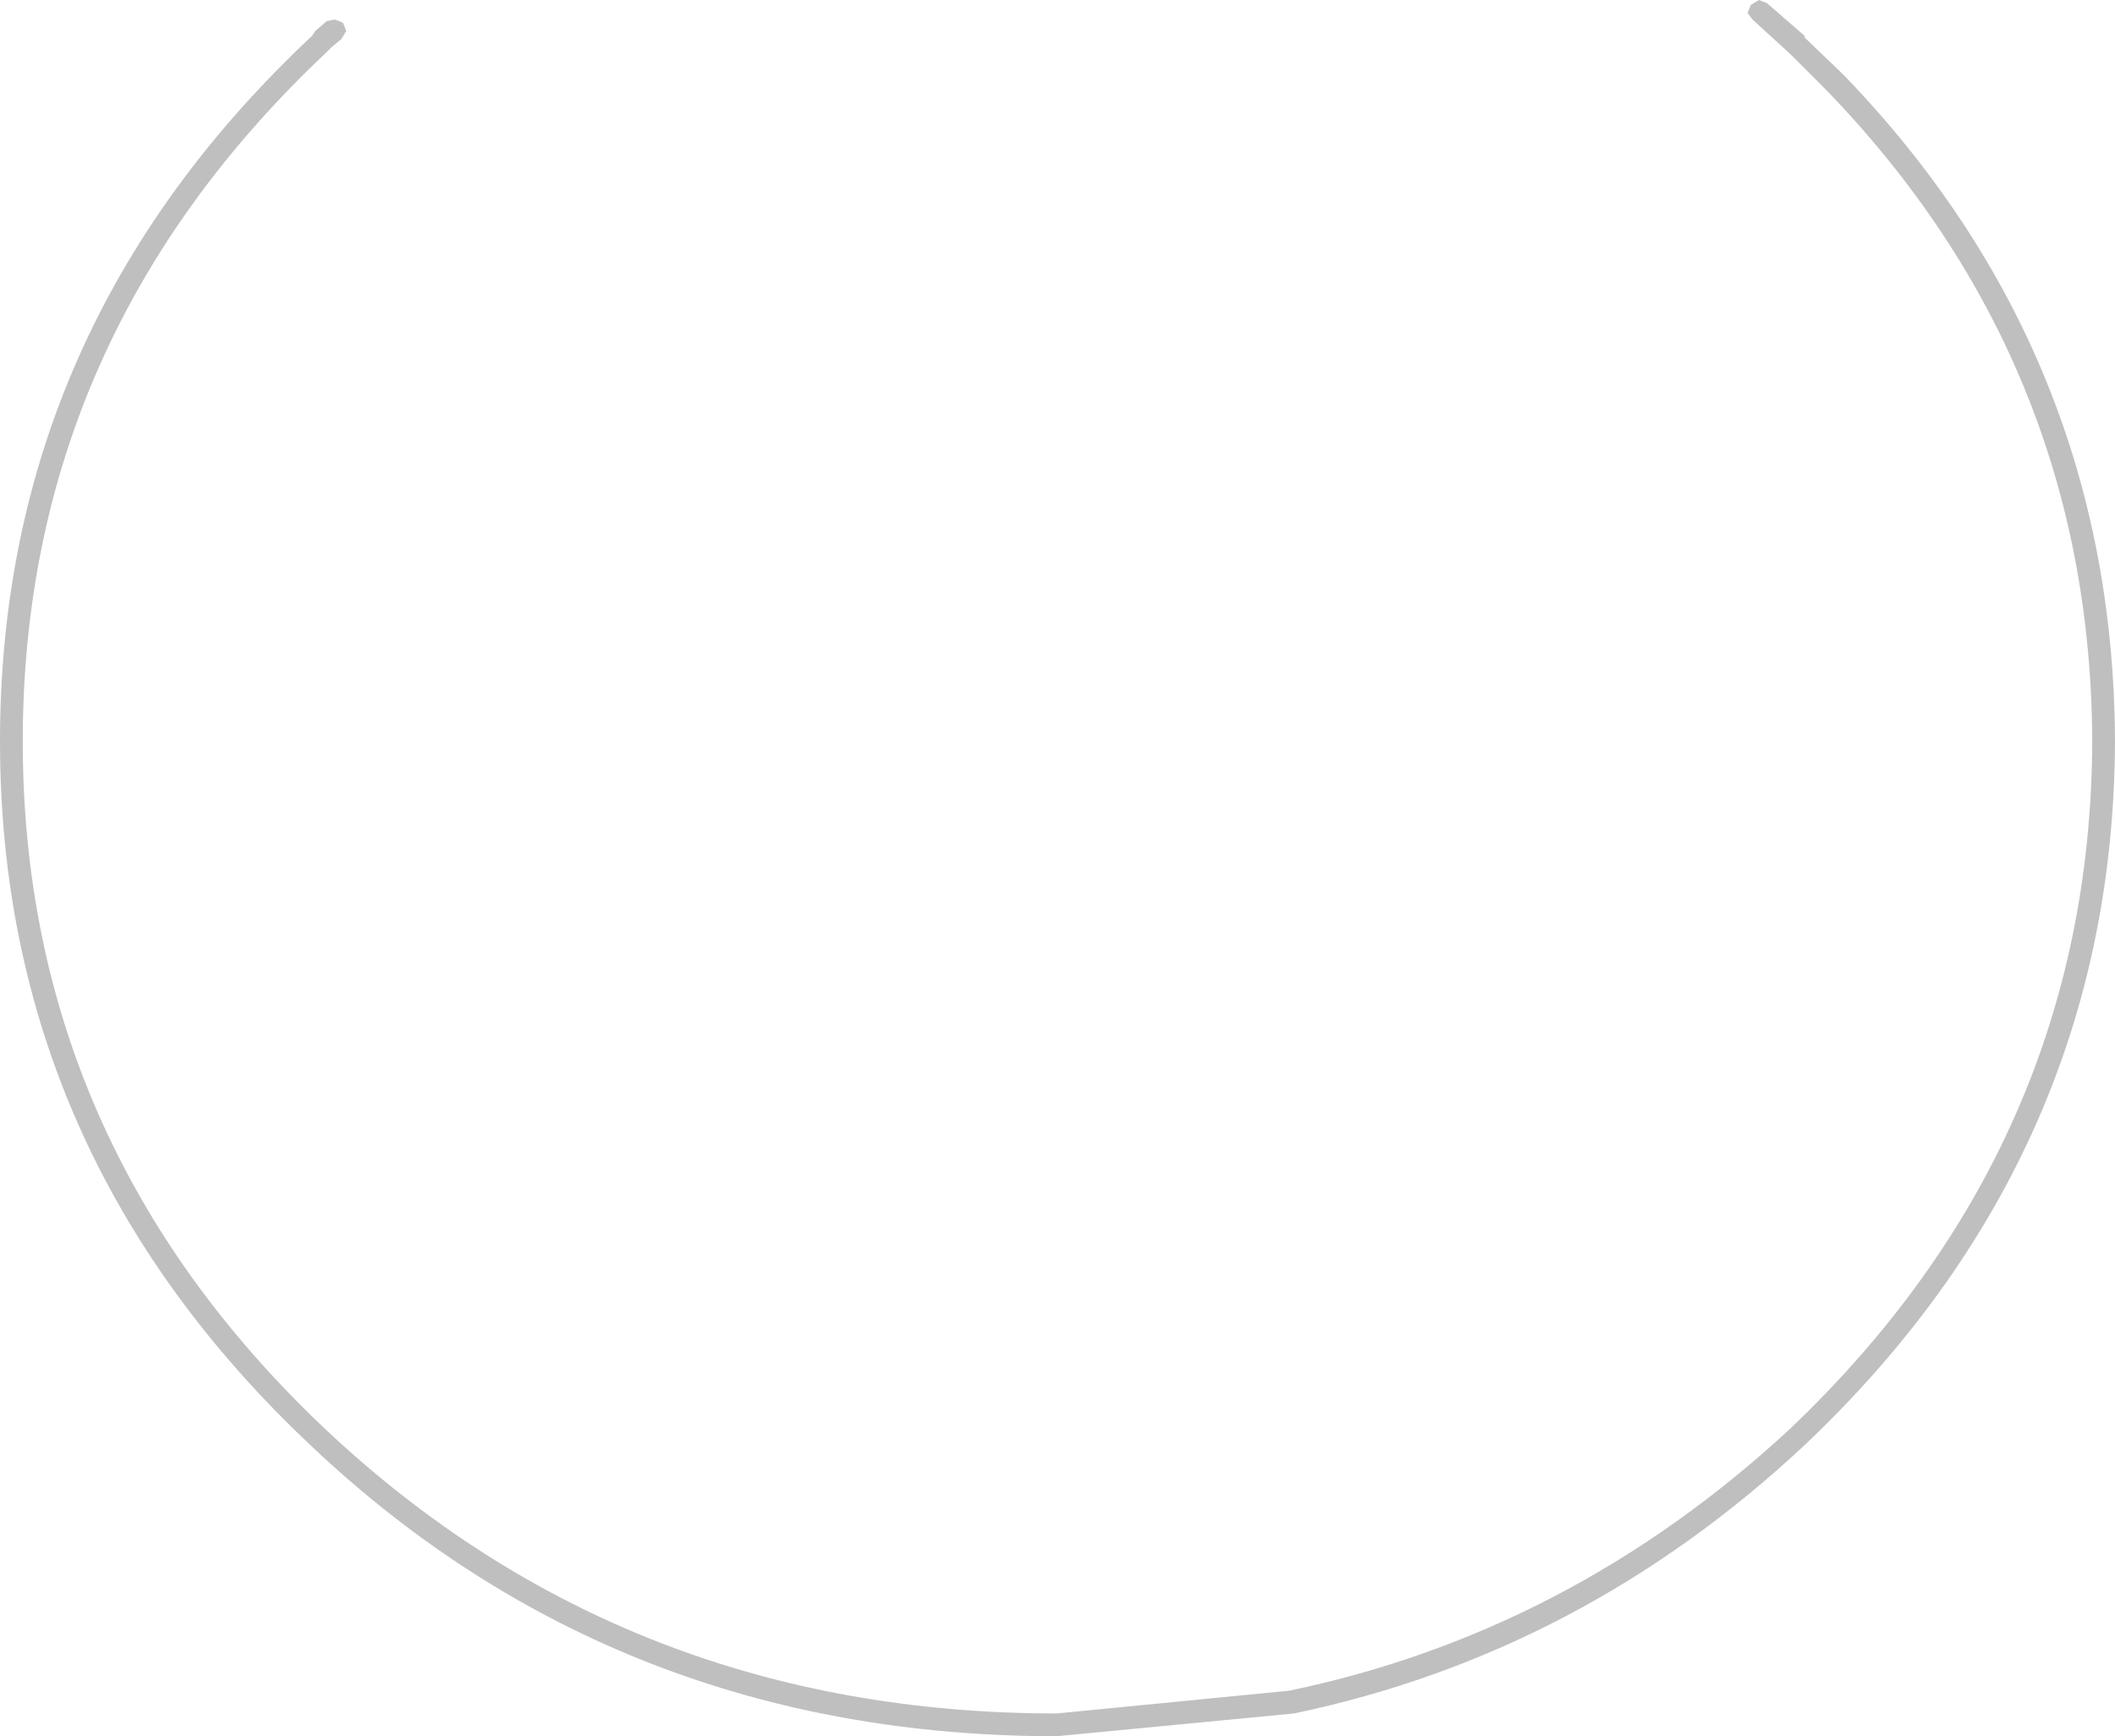 <?xml version="1.0" encoding="UTF-8" standalone="no"?>
<svg xmlns:xlink="http://www.w3.org/1999/xlink" height="53.4px" width="65.05px" xmlns="http://www.w3.org/2000/svg">
  <g transform="matrix(1.0, 0.0, 0.0, 1.0, 31.45, 22.15)">
    <path d="M22.3 -21.75 L22.4 -22.0 22.65 -22.15 22.9 -22.05 24.05 -21.05 24.05 -21.0 25.25 -19.85 Q33.55 -11.25 33.6 0.65 33.55 13.3 24.05 22.3 17.2 28.7 8.35 30.55 L1.05 31.25 Q-12.45 31.25 -21.9 22.3 -31.45 13.3 -31.45 0.65 -31.45 -12.05 -21.85 -21.05 L-21.75 -21.2 -21.4 -21.5 -21.15 -21.55 -20.9 -21.45 -20.8 -21.2 -20.95 -20.95 -21.25 -20.7 -21.4 -20.55 Q-30.75 -11.75 -30.75 0.65 -30.75 13.0 -21.45 21.8 -12.15 30.55 1.05 30.55 L8.2 29.85 Q16.85 28.05 23.6 21.8 32.85 13.0 32.9 0.65 32.85 -10.95 24.75 -19.35 L23.6 -20.5 22.45 -21.55 22.3 -21.75" fill="#000000" fill-opacity="0.251" fill-rule="evenodd" stroke="none"/>
  </g>
</svg>
